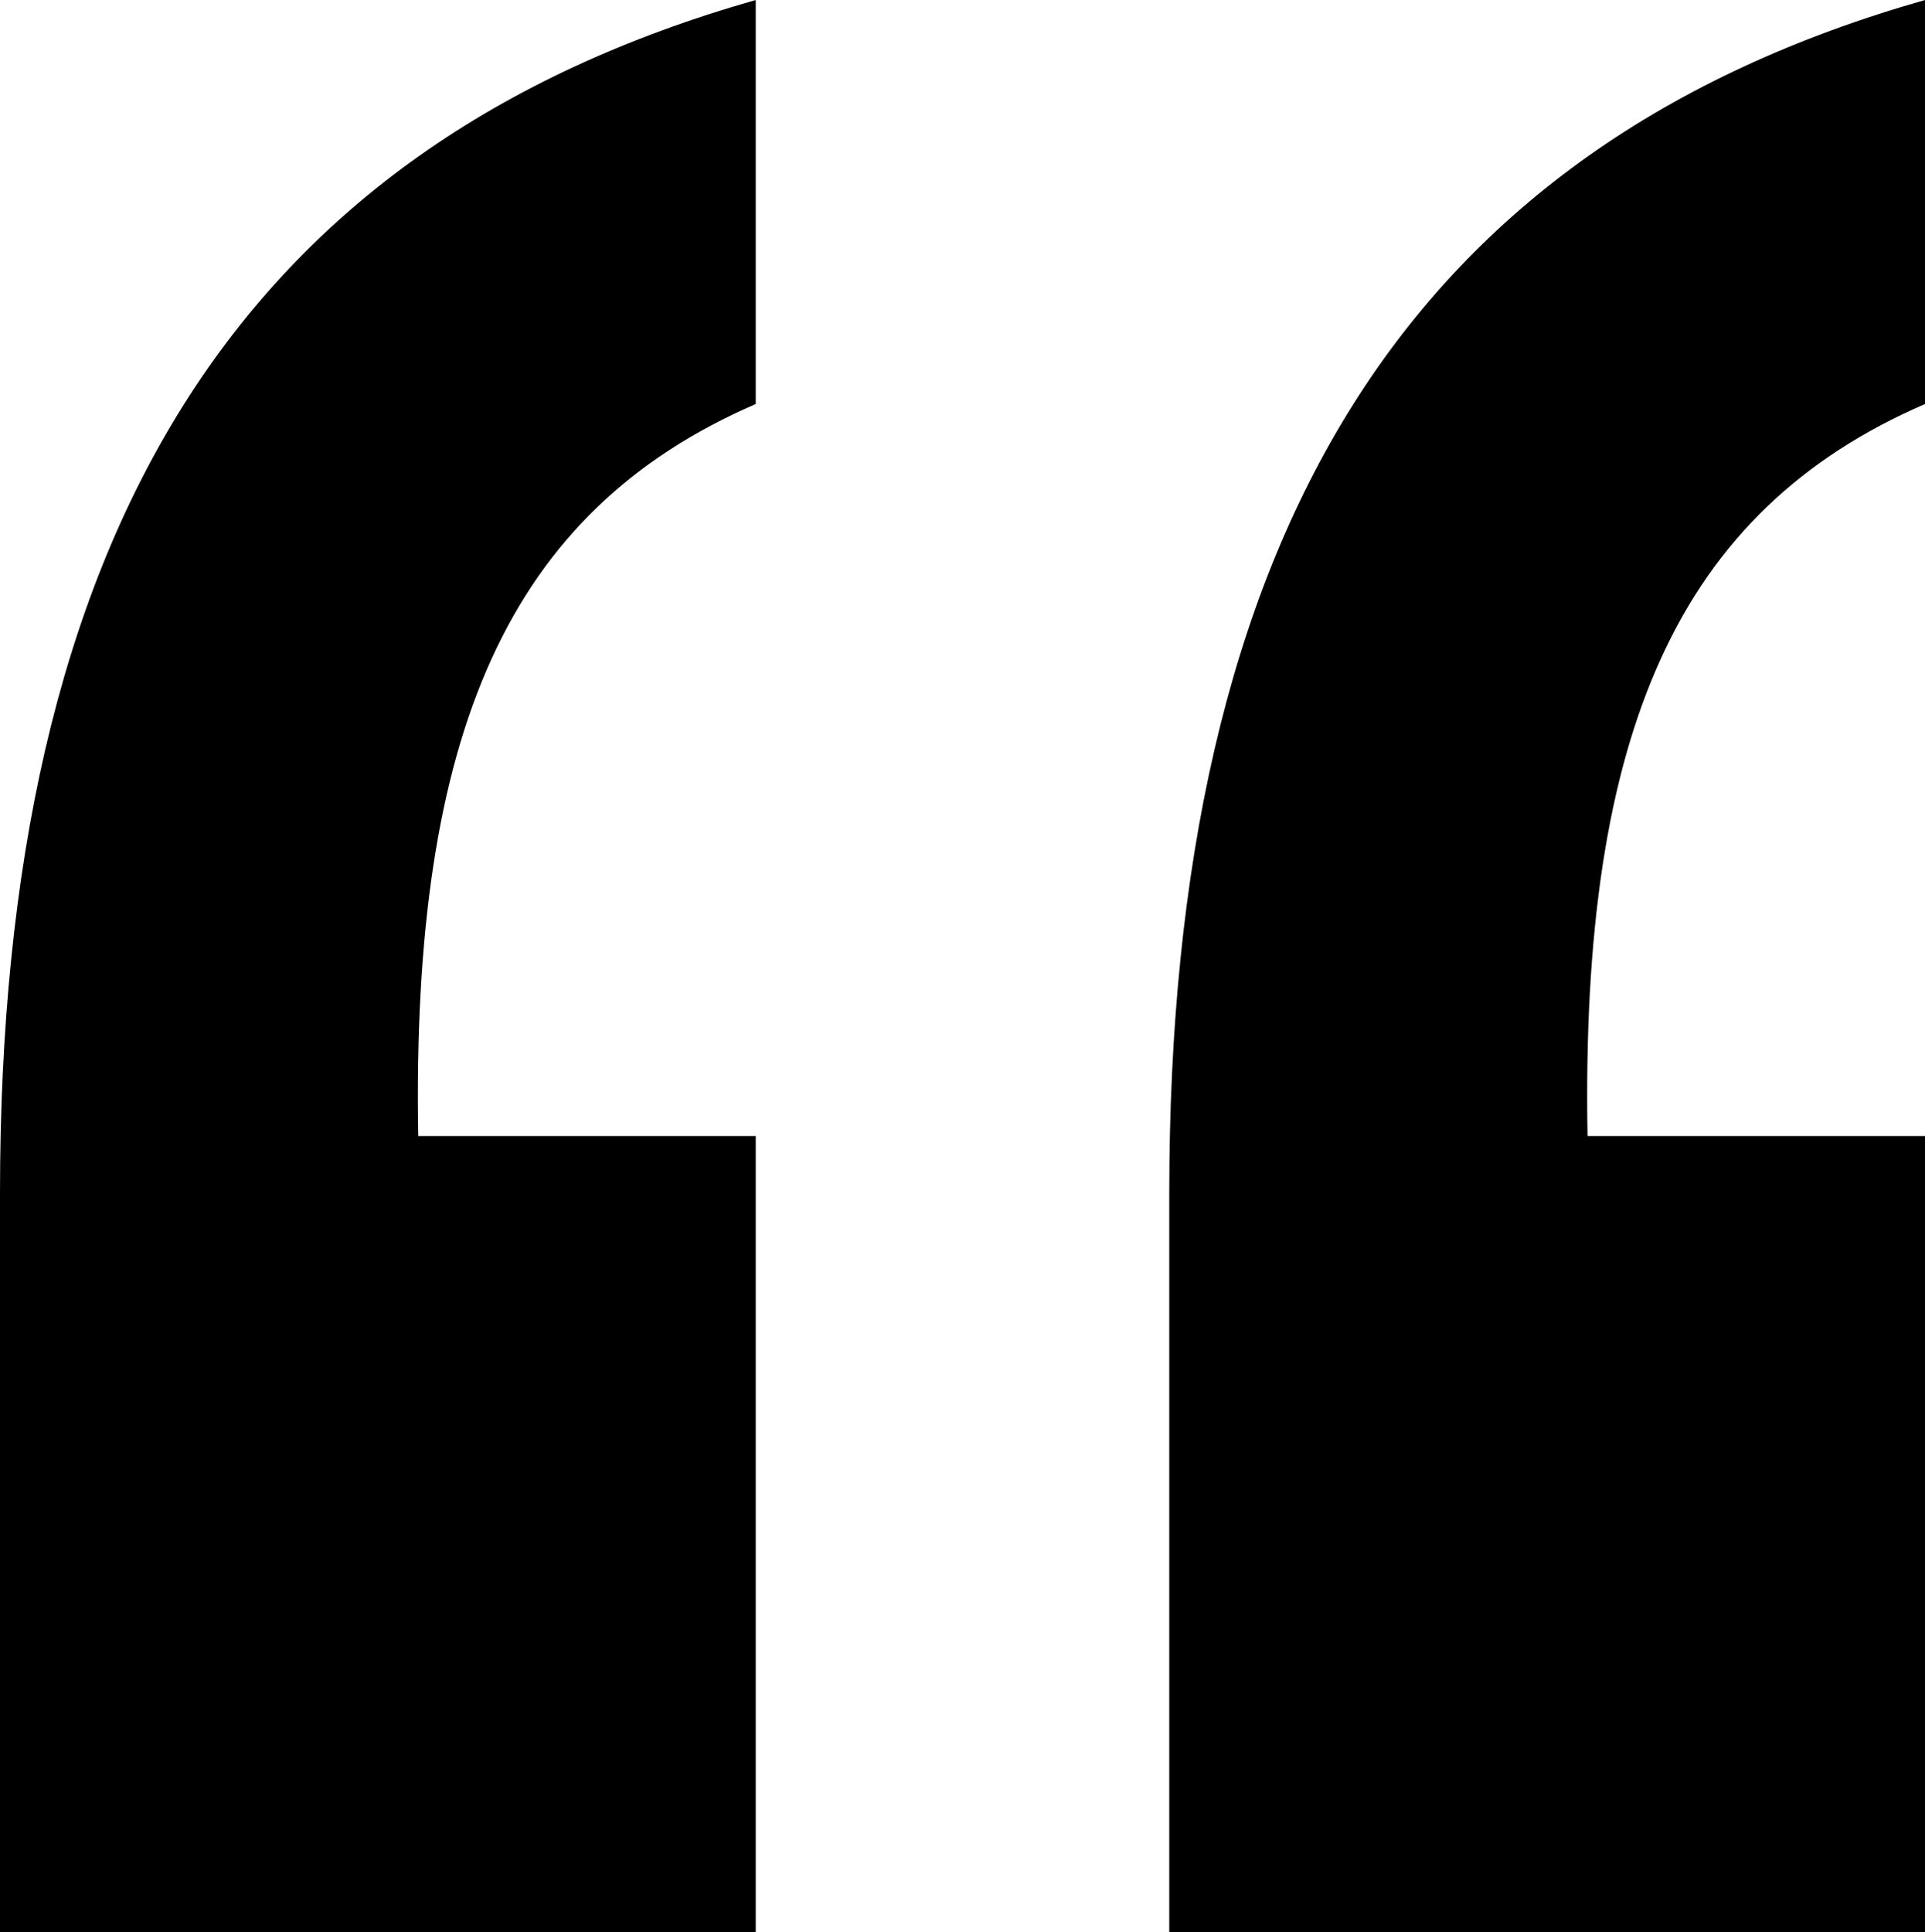 <?xml version="1.0" encoding="UTF-8" standalone="no"?>
<svg preserveAspectRatio="xMidYMid meet" data-bbox="8.8 9.7 81 81.3" xmlns="http://www.w3.org/2000/svg" viewBox="8.8 9.7 81 81.3" role="presentation" aria-hidden="true">
    <g>
        <path d="M8.8 91V59.9c0-27.7 10-44 31.8-50.2v17c-10.4 4.5-14.5 13.8-14.2 30.8h14.2V91H8.8z"></path>
        <path d="M58 91V59.9c0-27.7 10-44 31.8-50.2v17c-10.4 4.5-14.5 13.8-14.2 30.8h14.2V91H58z"></path>
    </g>
</svg>